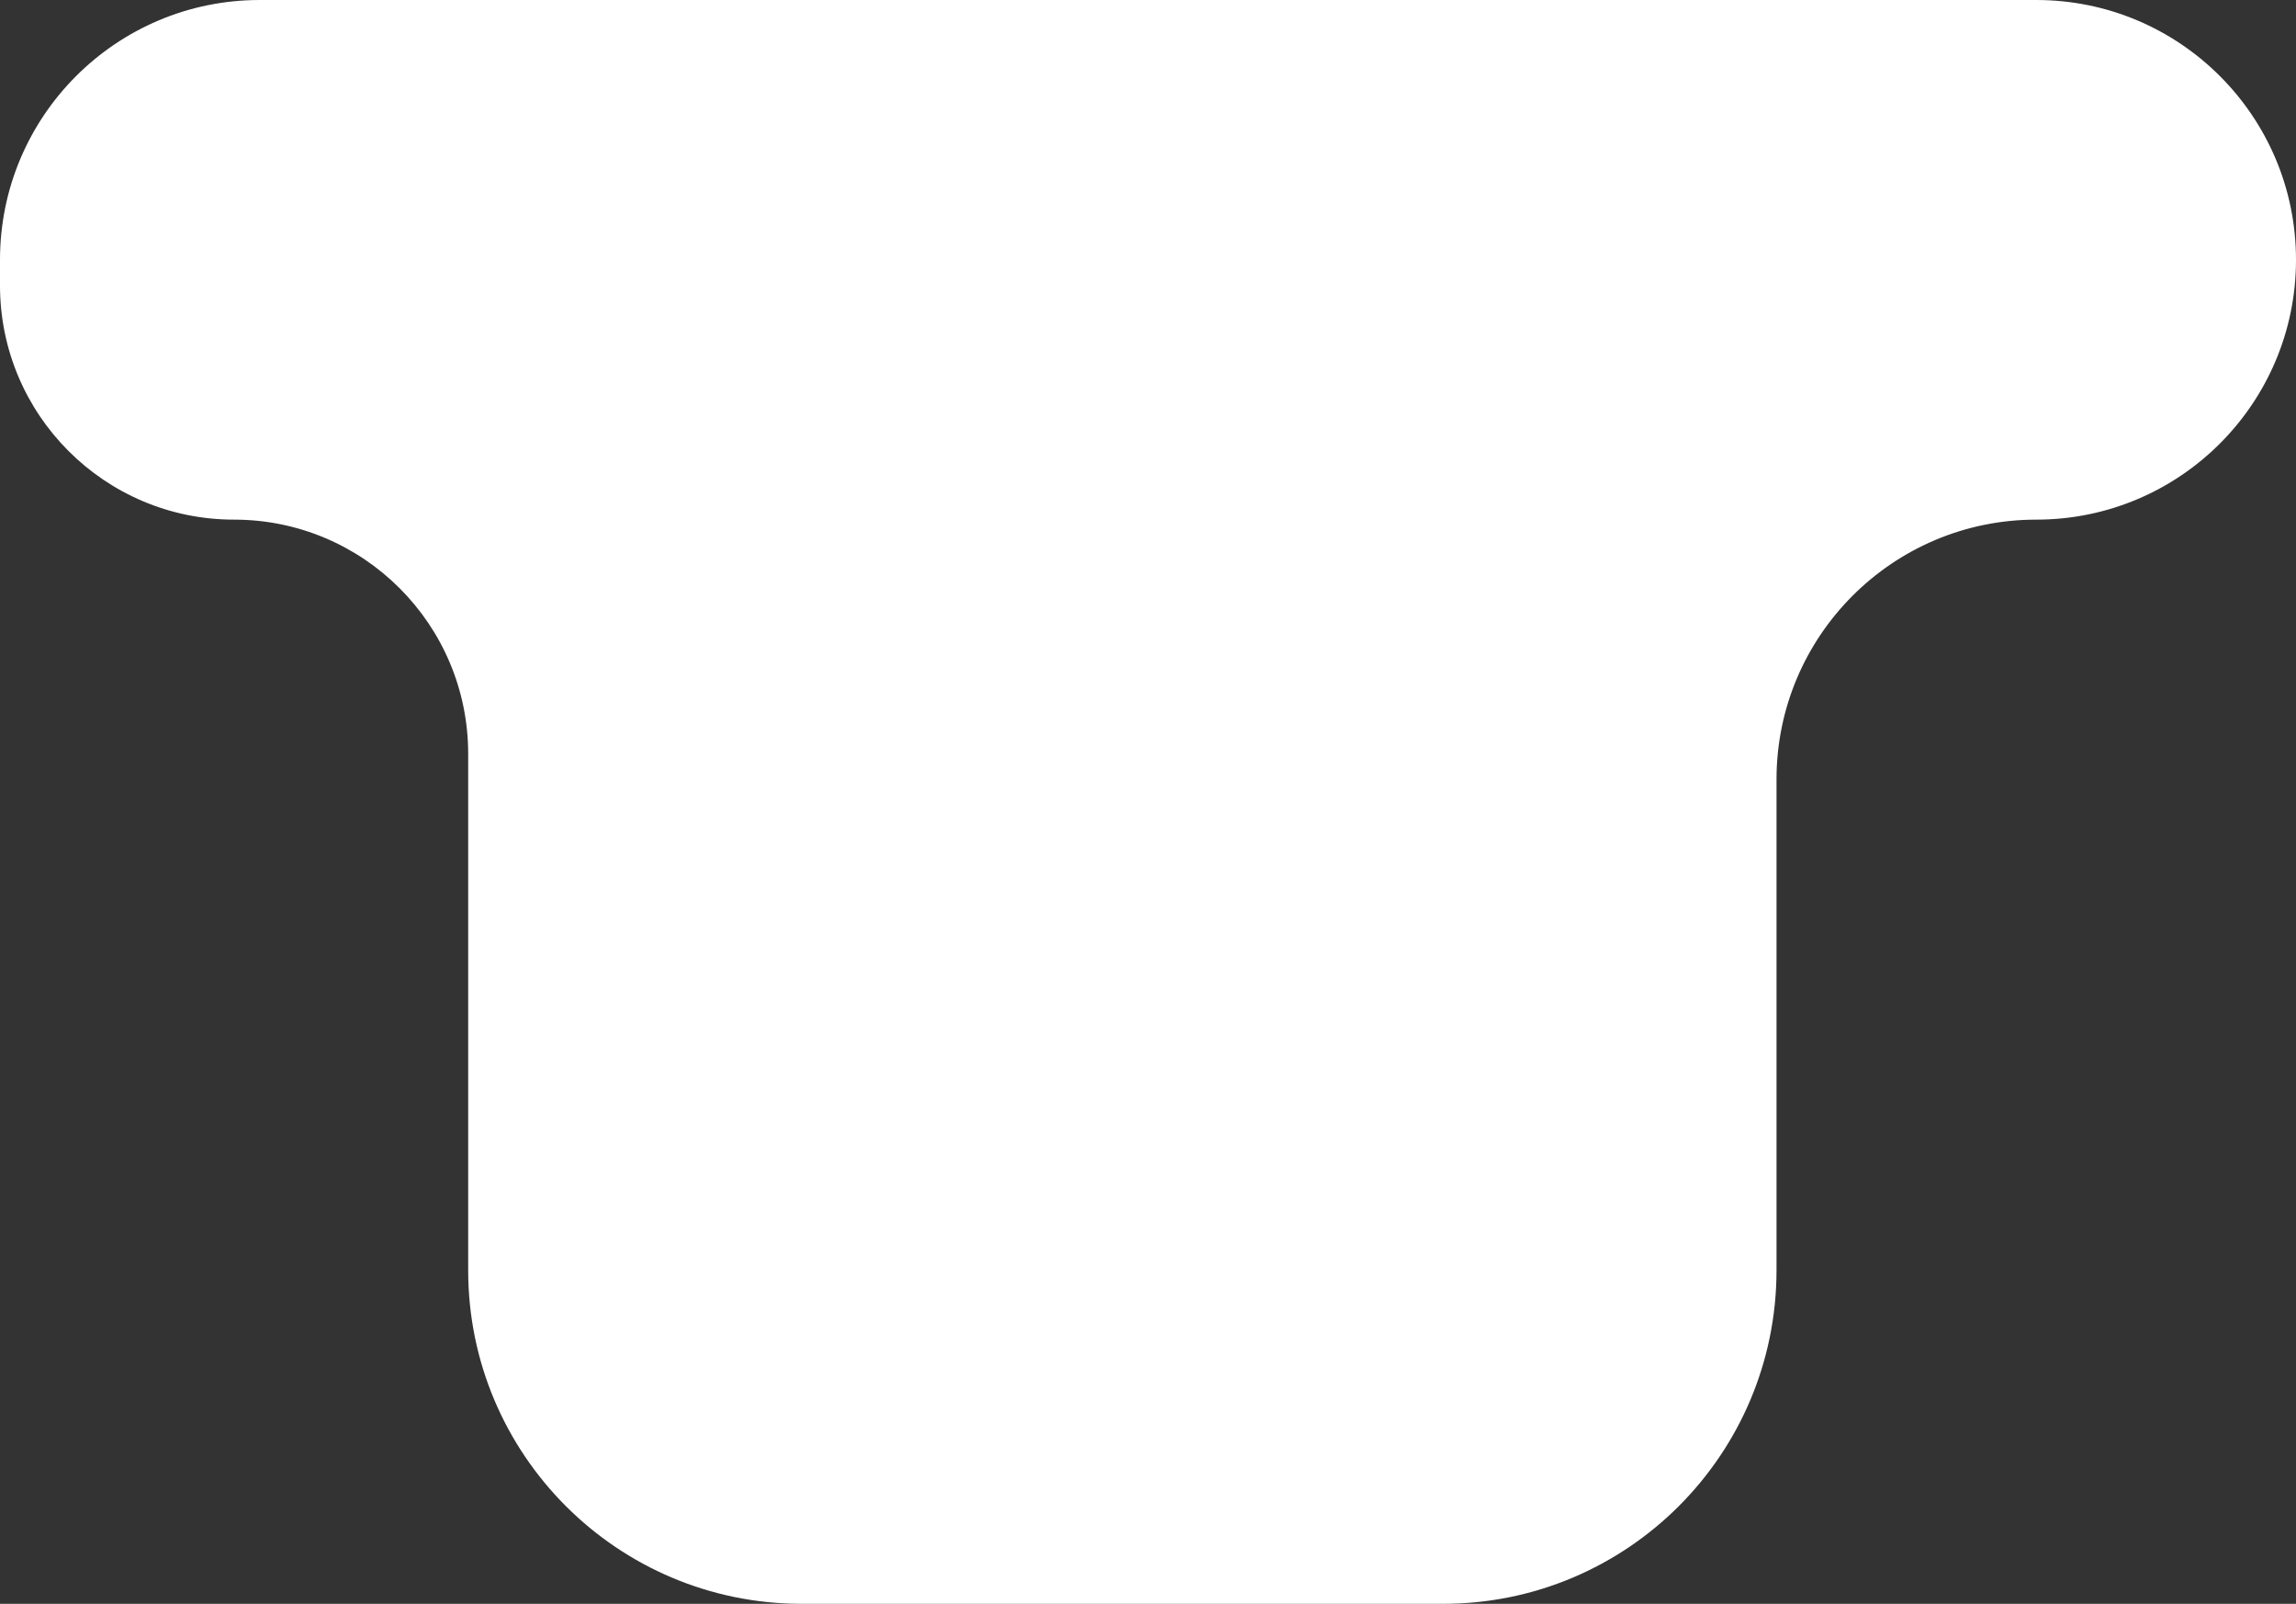<?xml version="1.0" encoding="UTF-8"?> <svg xmlns="http://www.w3.org/2000/svg" width="179" height="125" viewBox="0 0 179 125" fill="none"><rect x="0" y="0" width="179" height="125" fill="#333333" stroke="none"/> <path d="M0 22.25V20.25C0 9.066 9.066 0 20.25 0H158.75C169.934 0 179 9.066 179 20.25C179 31.434 169.934 40.5 158.75 40.5C147.566 40.5 138.5 49.566 138.5 60.75V99C138.5 113.359 126.859 125 112.5 125H62.5C48.141 125 36.5 113.359 36.5 99V58.75C36.5 48.671 28.329 40.5 18.25 40.5C8.171 40.5 0 32.329 0 22.25Z" fill="white"></path> </svg> 